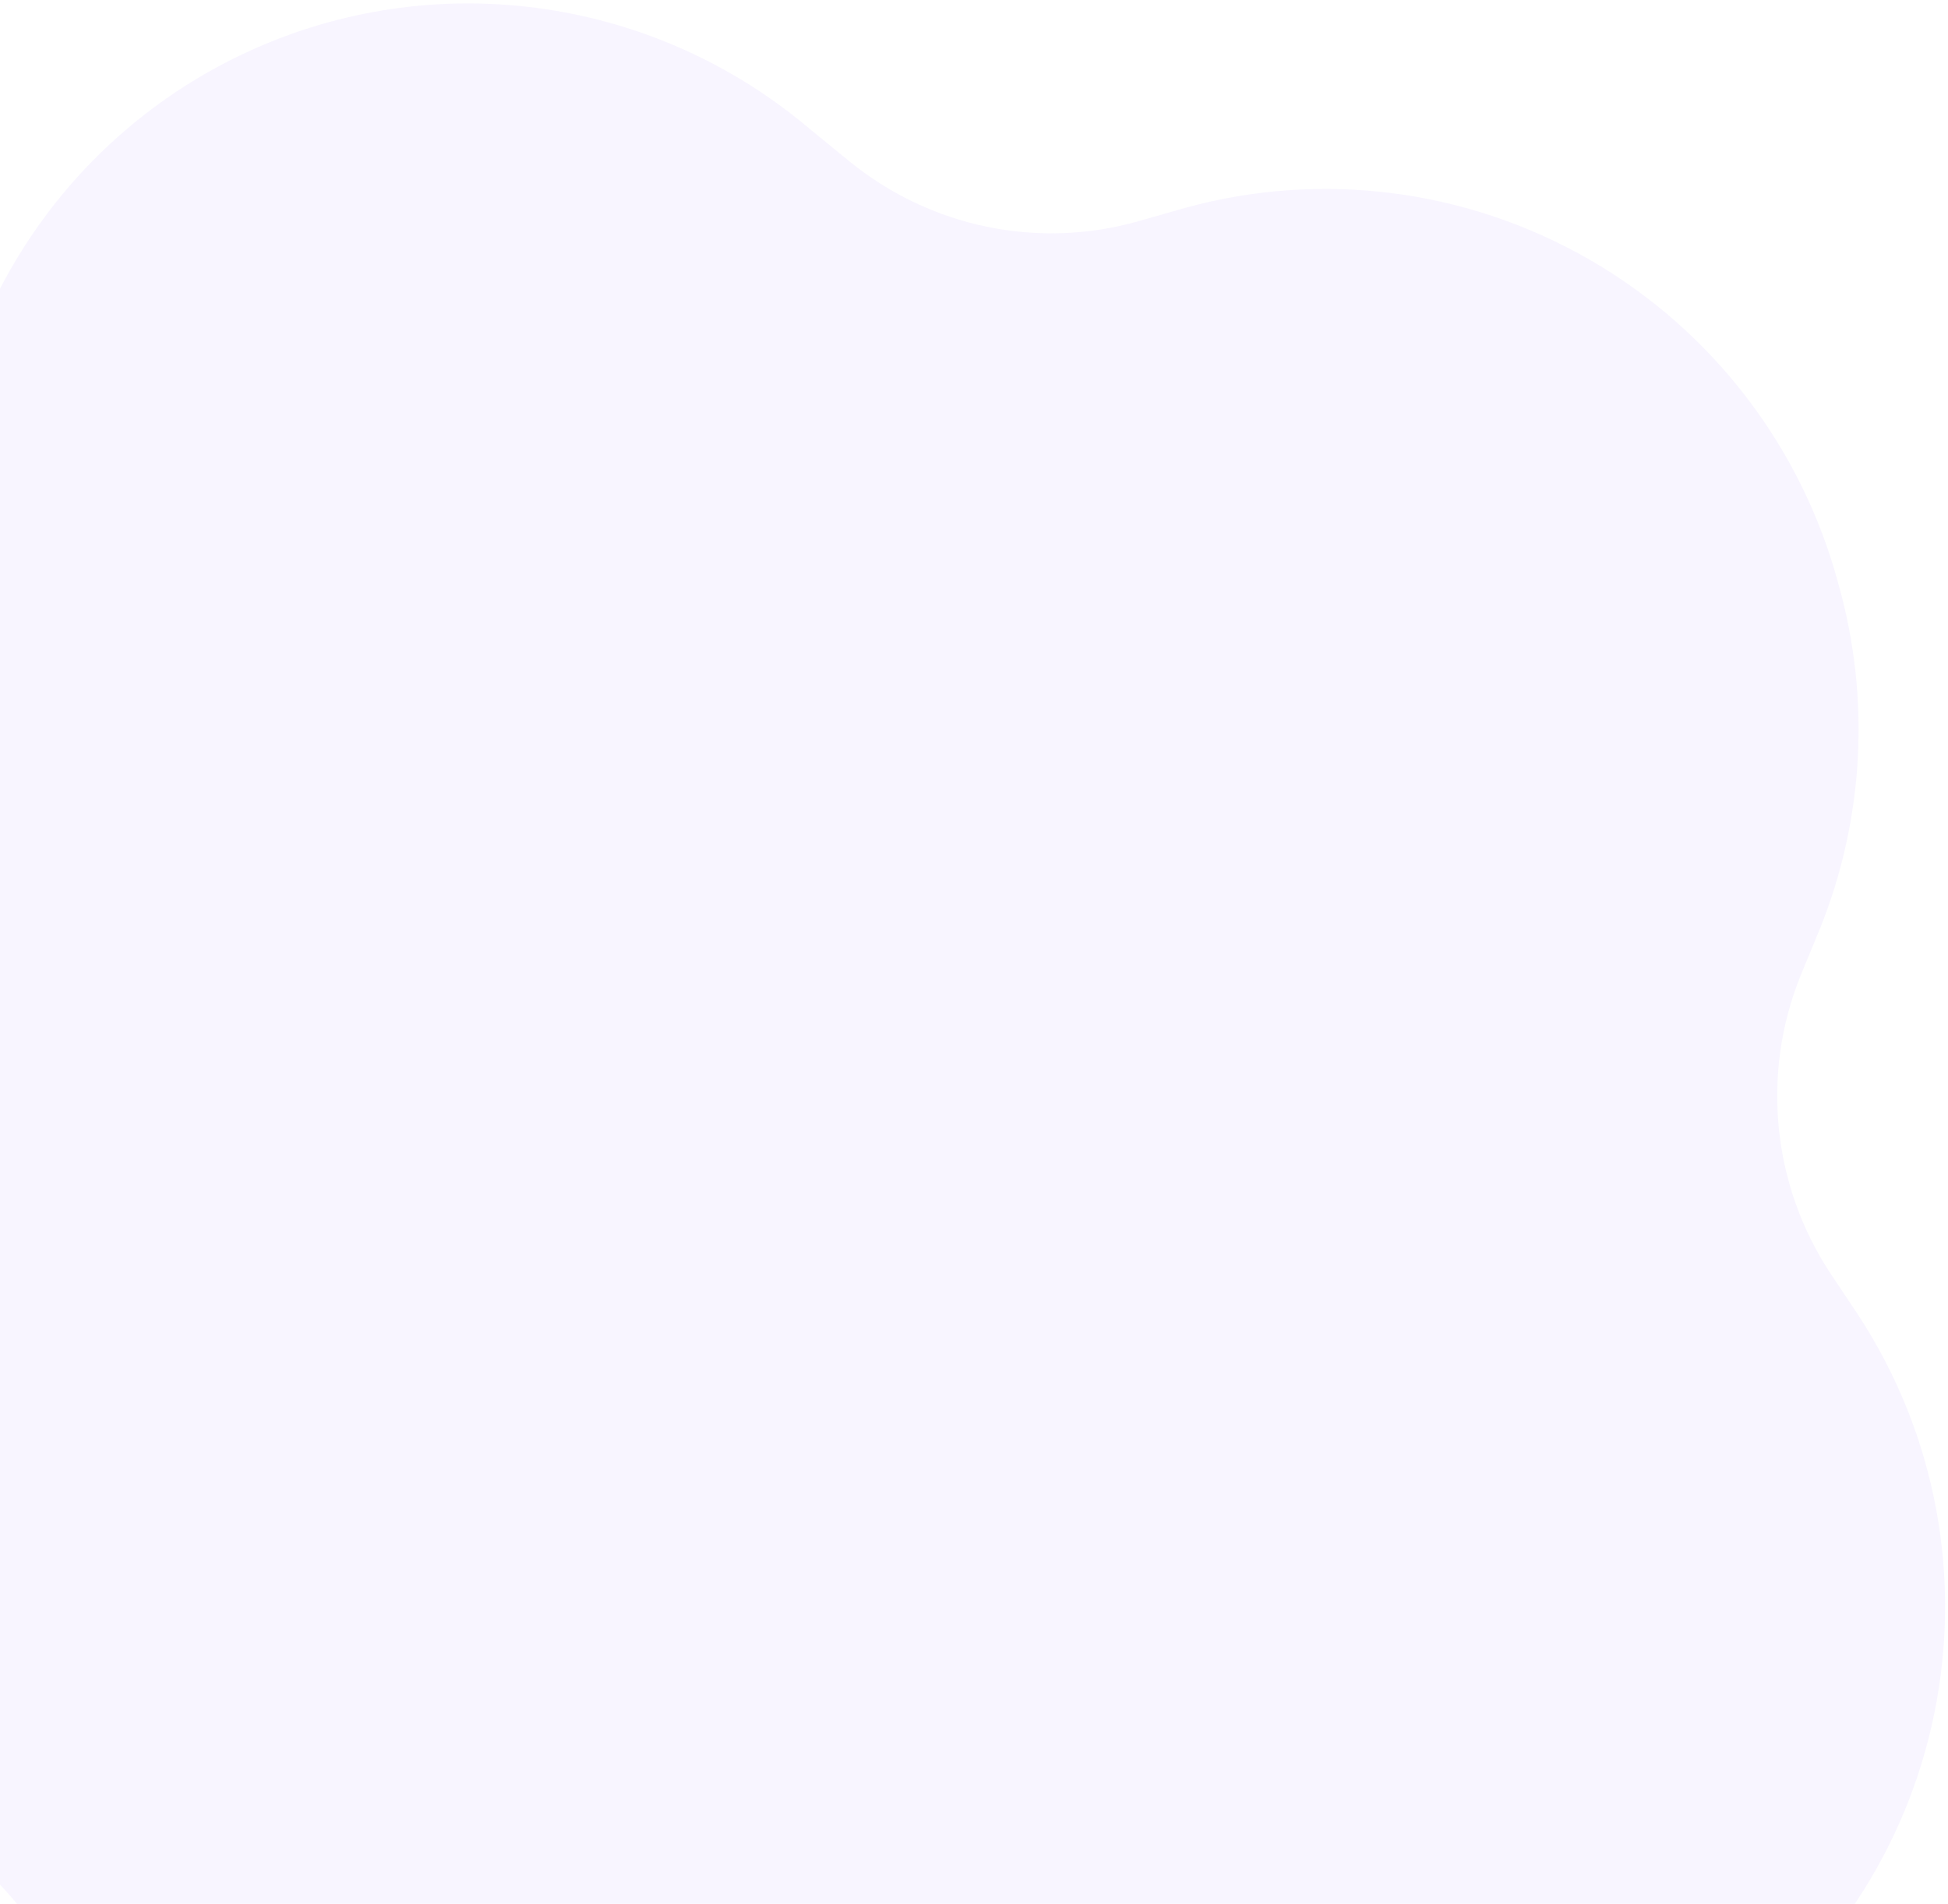 <svg width="222" height="217" viewBox="0 0 222 217" fill="none" xmlns="http://www.w3.org/2000/svg">
<path opacity="0.4" d="M209.502 66.534C213.177 79.505 212.446 93.324 207.423 105.81L205.223 111.151C200.687 122.329 201.949 135.049 208.594 145.136L211.696 149.779C230.013 177.726 222.388 215.227 194.648 233.63C183.542 241.024 170.278 244.459 156.978 243.385L151.375 243.03C139.42 242.082 127.78 247.099 120.25 256.448L116.553 261.077C95.708 287.11 57.792 291.302 31.694 270.458C21.372 262.045 14.05 250.495 10.833 237.553L9.249 231.991C6.514 220.06 -1.981 210.279 -13.384 205.93L-18.773 204.052C-40.24 195.837 -55.241 176.127 -57.486 153.187C-59.732 130.247 -48.832 108.044 -29.359 95.89L-24.699 92.937C-14.27 86.73 -7.638 75.69 -7.029 63.523L-6.689 57.9C-5.619 34.905 8.365 14.546 29.382 5.385C50.4 -3.776 74.804 -0.149 92.332 14.739L96.76 18.355C106.001 25.915 118.329 28.473 129.775 25.204L135.163 23.669C150.66 19.425 167.219 21.563 181.171 29.608C195.124 37.653 205.32 50.943 209.502 66.534Z" fill="#EDE6FF"/>
</svg>
